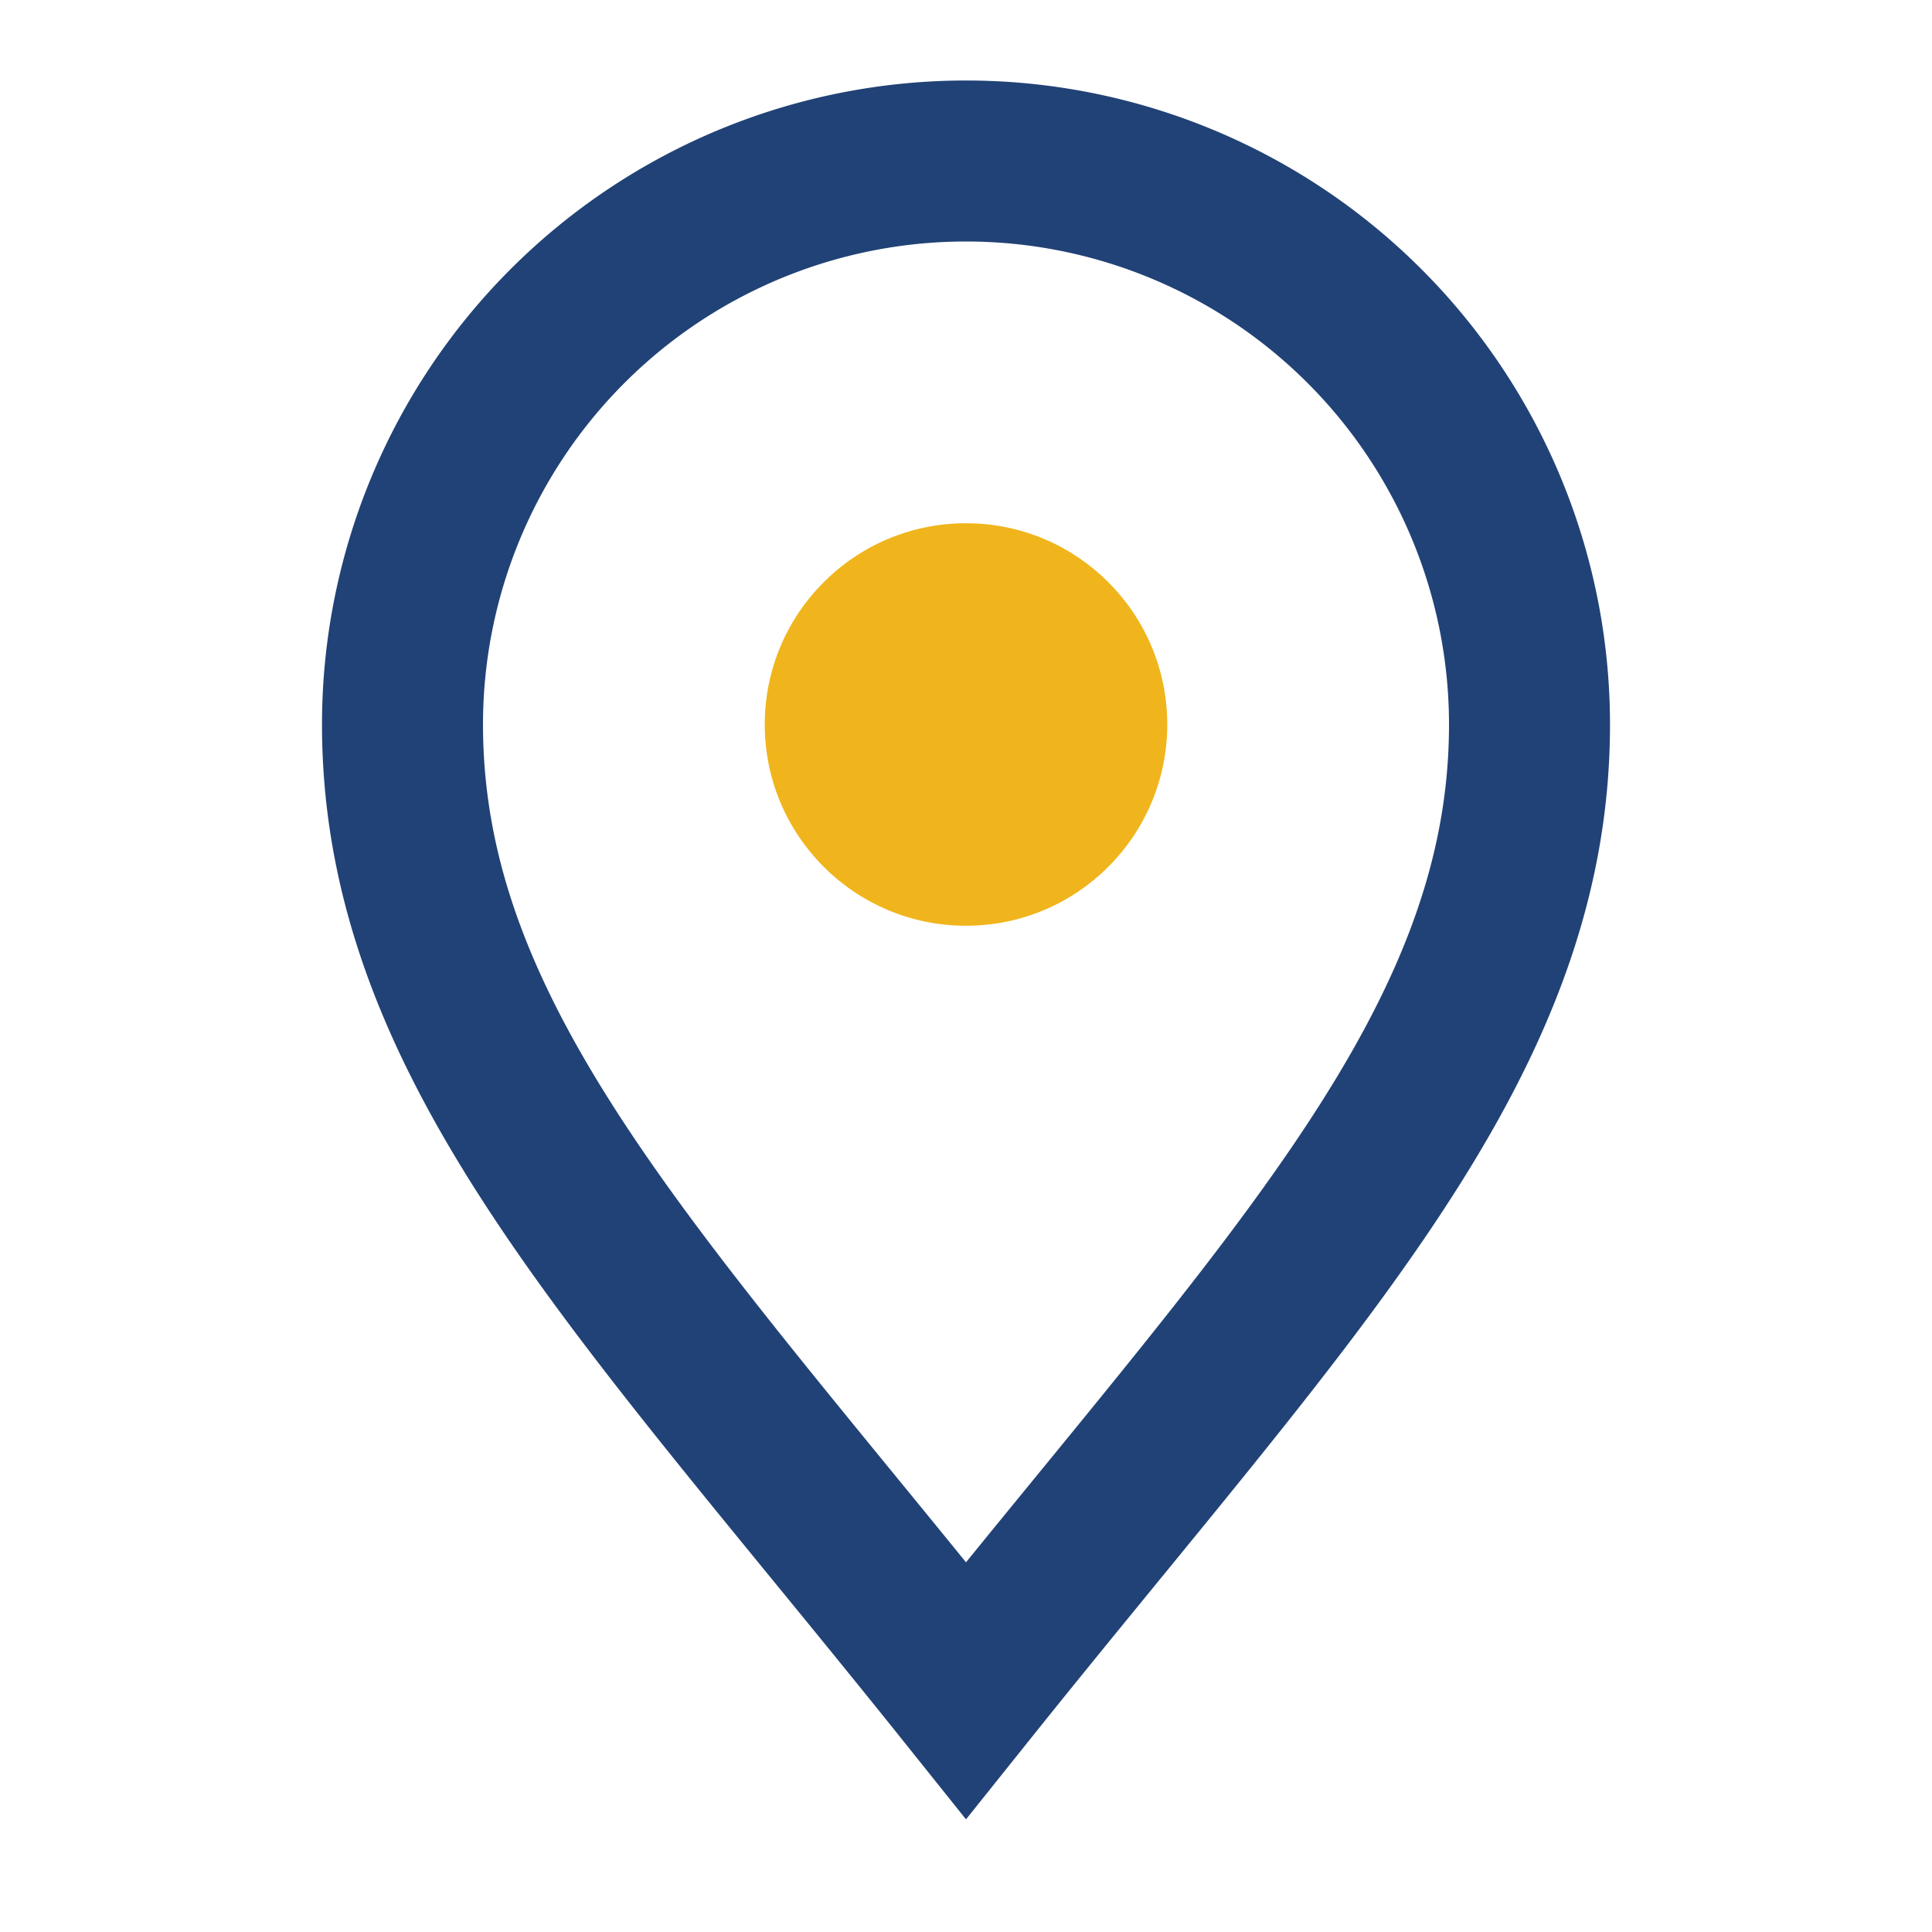 <?xml version="1.0" encoding="UTF-8"?>
<svg xmlns="http://www.w3.org/2000/svg" width="24" height="24" viewBox="0 0 24 24"><path d="M12 21c-4-5-7-8-7-12a7 7 0 0 1 14 0c0 4-3 7-7 12z" fill="none" stroke="#214276" stroke-width="2"/><circle cx="12" cy="9" r="2.5" fill="#F0B51C"/></svg>